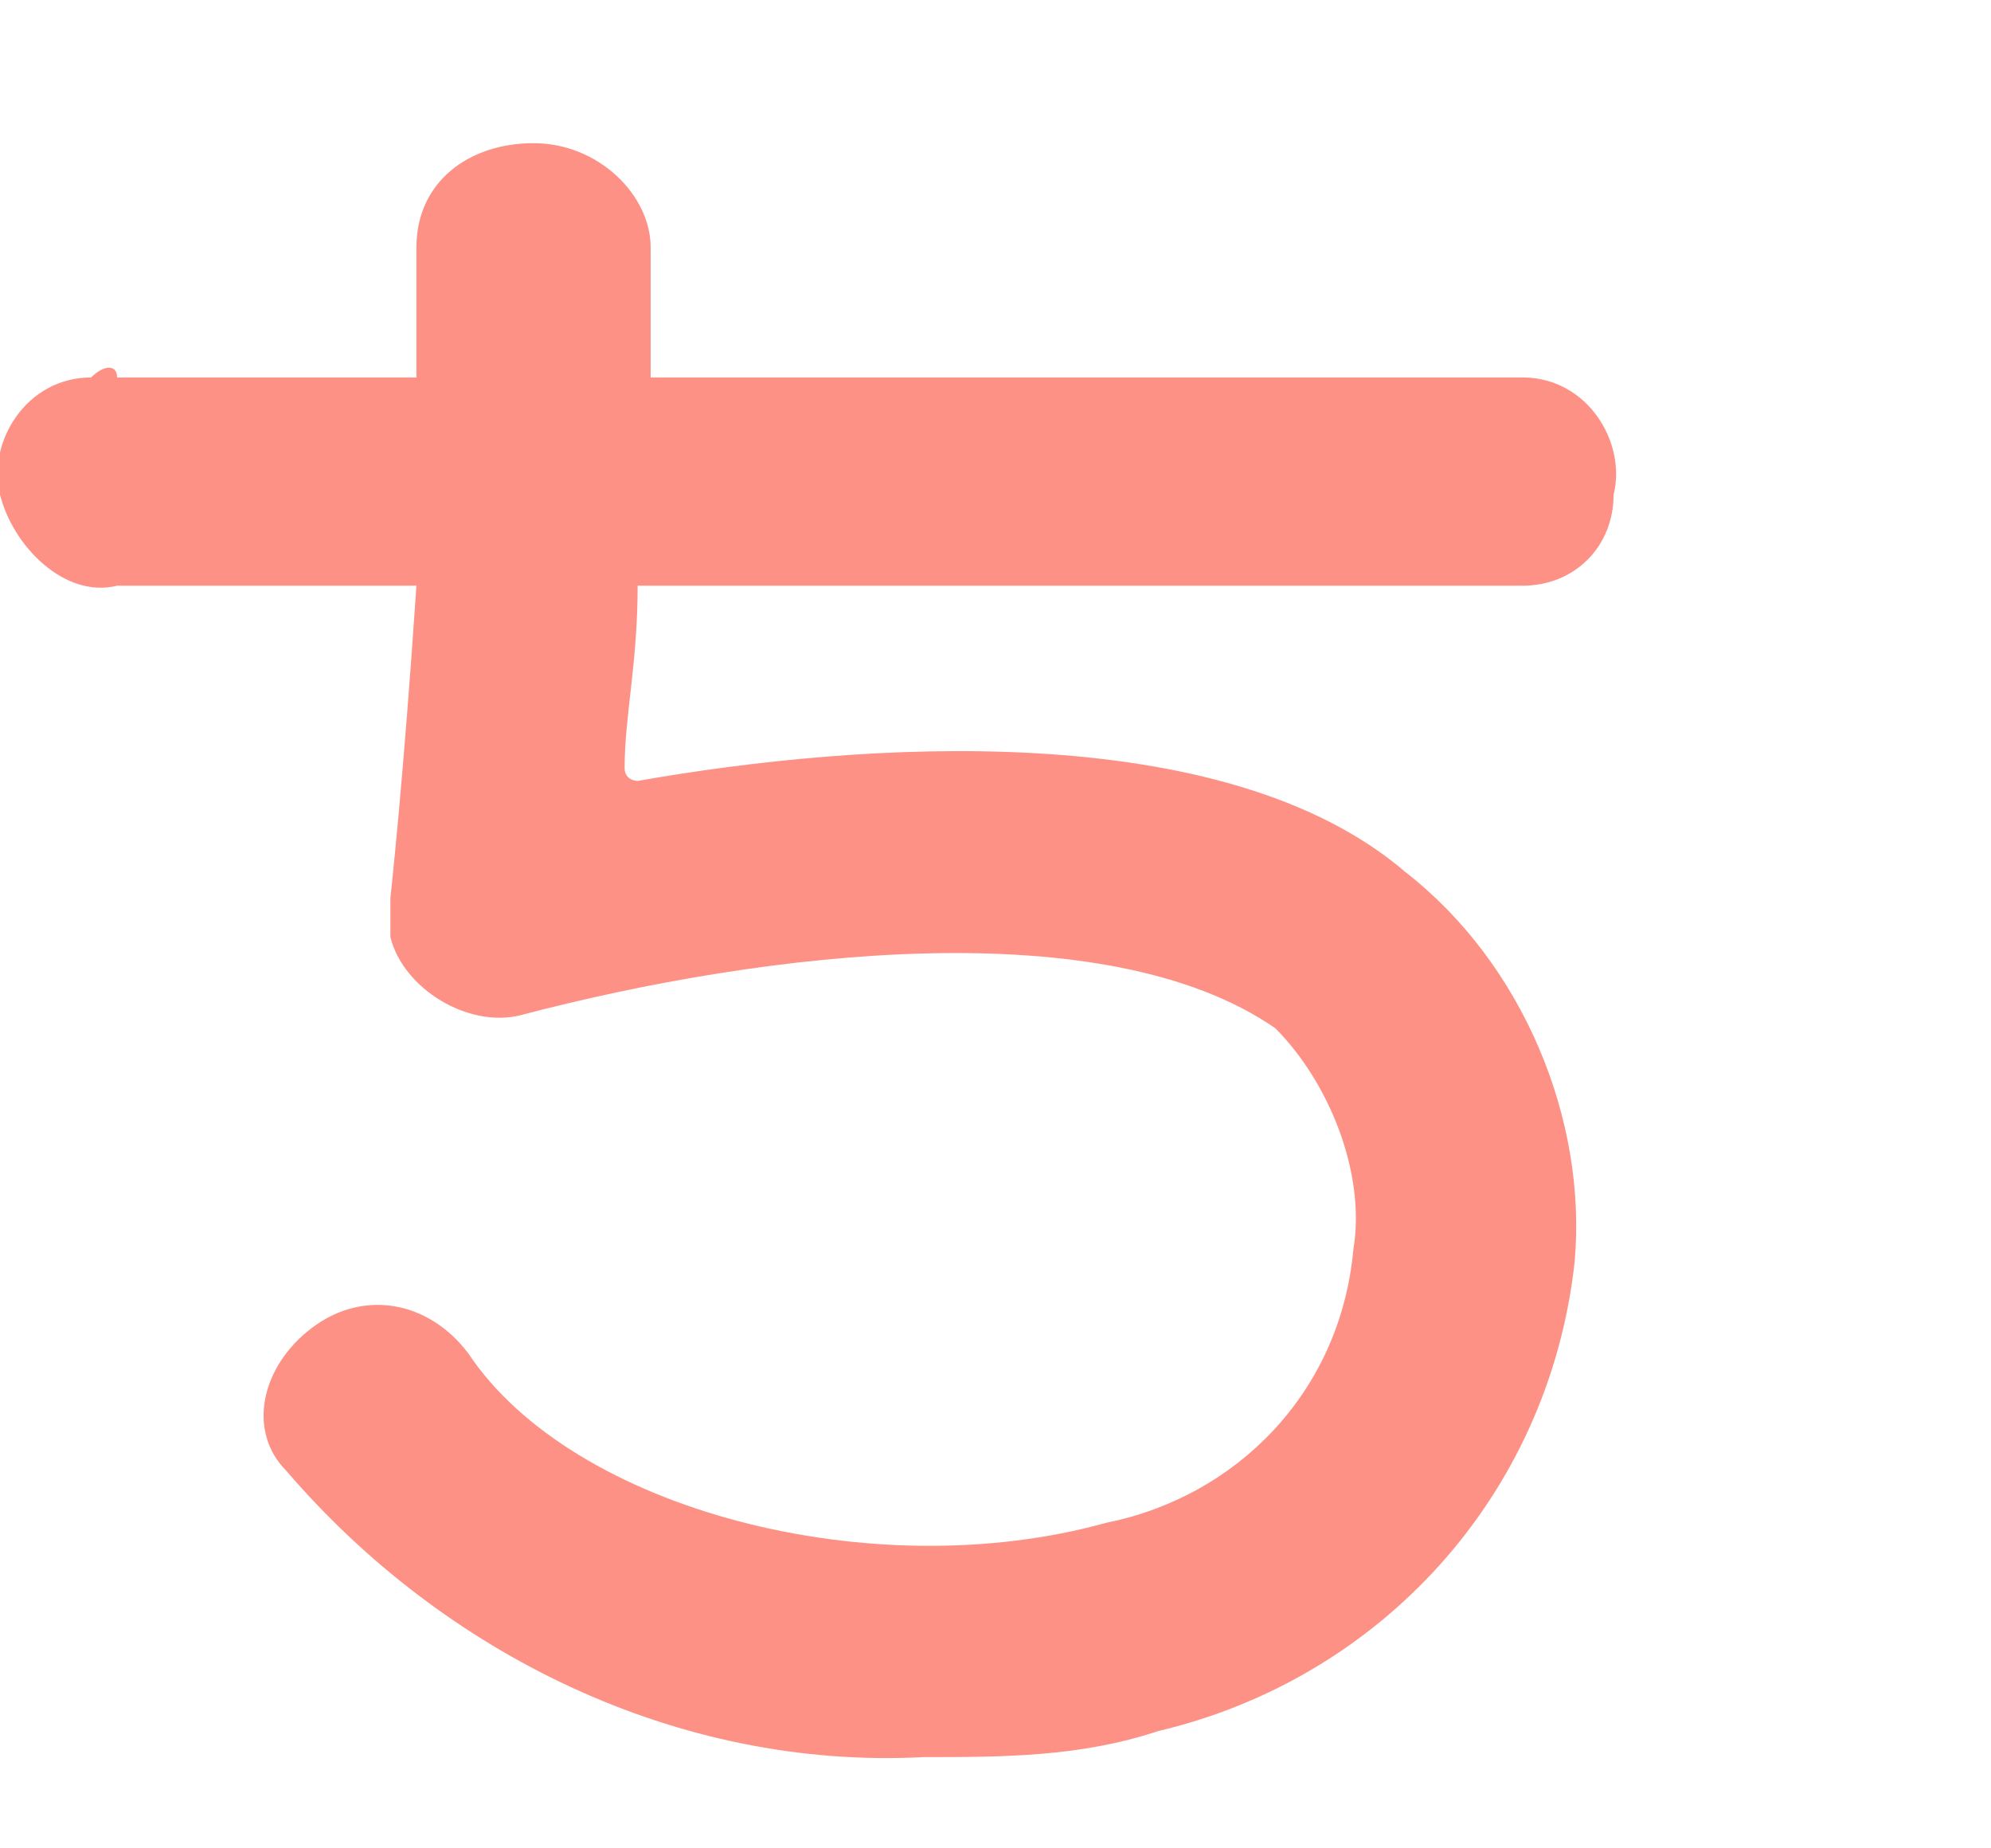 <?xml version="1.0" encoding="utf-8"?>
<!-- Generator: Adobe Illustrator 22.1.0, SVG Export Plug-In . SVG Version: 6.00 Build 0)  -->
<svg version="1.1" id="レイヤー_1" xmlns="http://www.w3.org/2000/svg" xmlns:xlink="http://www.w3.org/1999/xlink" x="0px"
	 y="0px" width="15.3px" height="14.2px" viewBox="0 0 15.3 14.2" style="enable-background:new 0 0 15.3 14.2;"
	 xml:space="preserve">
<style type="text/css">
	.st0{fill:#FE9185;}
</style>
<title>アセット 1</title>
<path class="st0" d="M0.9,2.9h2.3c0-0.3,0-0.7,0-1c0-0.5,0.4-0.8,0.9-0.8C4.6,1.1,5,1.5,5,1.9c0,0.3,0,0.7,0,1h6.7
	c0.5,0,0.8,0.5,0.7,0.9c0,0.4-0.3,0.7-0.7,0.7H4.9c0,0.6-0.1,1-0.1,1.4C4.8,6,4.9,6,4.9,6c1.7-0.3,4.5-0.5,5.9,0.7
	c0.9,0.7,1.4,1.9,1.3,3c-0.2,1.8-1.5,3.2-3.2,3.6c-0.6,0.2-1.2,0.2-1.8,0.2c-1.9,0.1-3.7-0.8-4.9-2.2C1.9,11,2,10.5,2.4,10.2
	s0.9-0.2,1.2,0.2l0,0c0.8,1.2,3.1,1.8,4.9,1.3c1-0.2,1.8-1,1.9-2.1c0.1-0.6-0.2-1.3-0.6-1.7C8.5,7,5.9,7.3,4,7.8
	C3.6,7.9,3.1,7.6,3,7.2C3,7.1,3,7,3,6.9c0,0,0.1-0.9,0.2-2.4H0.9C0.5,4.6,0.1,4.2,0,3.8s0.2-0.9,0.7-0.9C0.8,2.8,0.9,2.8,0.9,2.9z"
	/>
</svg>
